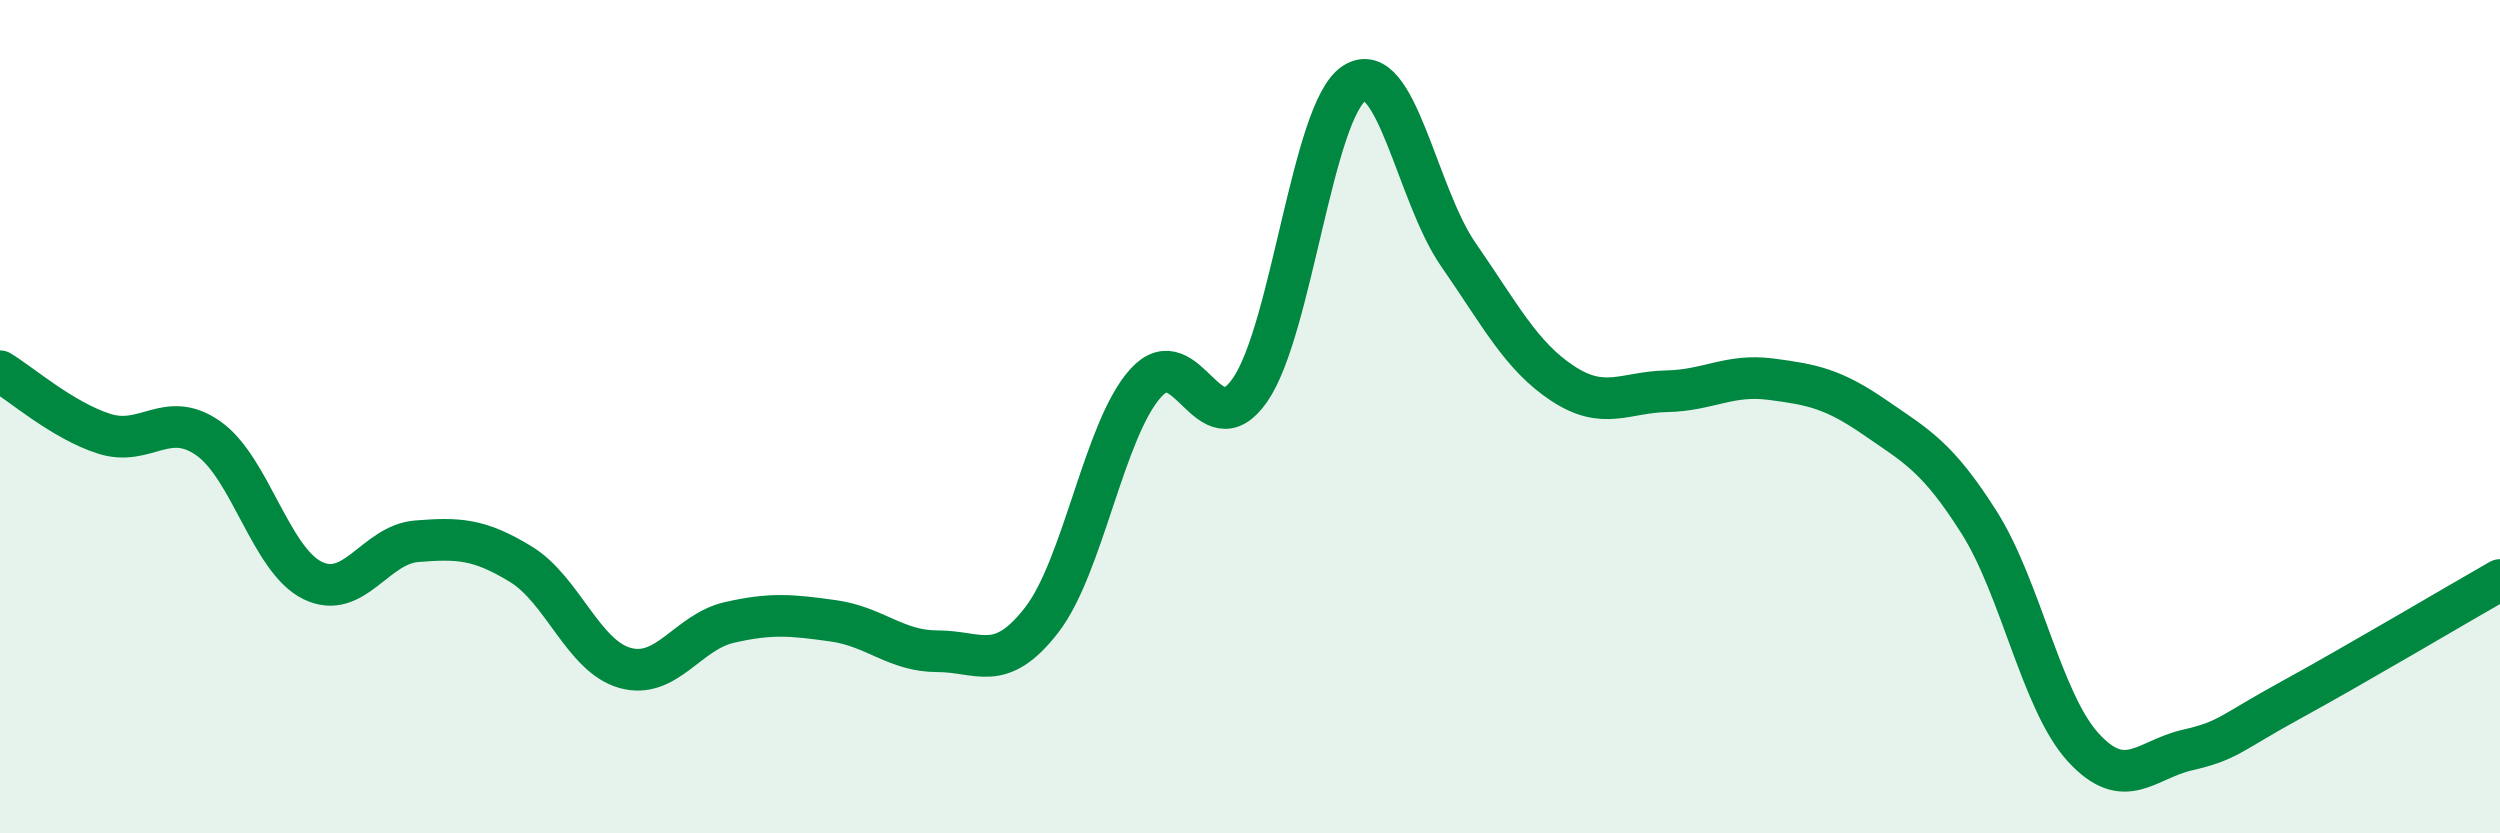 
    <svg width="60" height="20" viewBox="0 0 60 20" xmlns="http://www.w3.org/2000/svg">
      <path
        d="M 0,8.91 C 0.5,9.21 1.5,10.09 2.5,10.41 C 3.5,10.73 4,9.82 5,10.52 C 6,11.22 6.5,13.44 7.5,13.93 C 8.5,14.42 9,13.07 10,12.99 C 11,12.91 11.5,12.93 12.5,13.54 C 13.5,14.15 14,15.75 15,16.03 C 16,16.31 16.5,15.17 17.5,14.94 C 18.5,14.71 19,14.76 20,14.9 C 21,15.04 21.5,15.63 22.5,15.63 C 23.5,15.63 24,16.17 25,14.88 C 26,13.59 26.5,10.29 27.5,9.19 C 28.5,8.09 29,10.8 30,9.36 C 31,7.92 31.5,2.65 32.5,2 C 33.5,1.35 34,4.67 35,6.11 C 36,7.55 36.5,8.54 37.5,9.2 C 38.5,9.86 39,9.41 40,9.39 C 41,9.37 41.5,8.97 42.5,9.1 C 43.5,9.23 44,9.33 45,10.02 C 46,10.71 46.5,10.96 47.5,12.54 C 48.5,14.12 49,16.85 50,17.94 C 51,19.03 51.5,18.23 52.5,18 C 53.5,17.77 53.5,17.61 55,16.79 C 56.5,15.97 59,14.49 60,13.92L60 20L0 20Z"
        fill="#008740"
        opacity="0.1"
        stroke-linecap="round"
        stroke-linejoin="round"
      />
      <path
        d="M 0,8.91 C 0.5,9.21 1.5,10.09 2.5,10.41 C 3.5,10.73 4,9.82 5,10.52 C 6,11.22 6.5,13.44 7.5,13.93 C 8.5,14.42 9,13.07 10,12.99 C 11,12.91 11.5,12.93 12.5,13.54 C 13.5,14.15 14,15.75 15,16.03 C 16,16.31 16.5,15.17 17.5,14.94 C 18.5,14.71 19,14.76 20,14.9 C 21,15.04 21.5,15.63 22.5,15.63 C 23.5,15.63 24,16.17 25,14.88 C 26,13.59 26.5,10.29 27.5,9.19 C 28.5,8.09 29,10.8 30,9.36 C 31,7.92 31.5,2.65 32.5,2 C 33.5,1.35 34,4.67 35,6.11 C 36,7.55 36.5,8.54 37.5,9.2 C 38.5,9.86 39,9.41 40,9.39 C 41,9.37 41.5,8.97 42.5,9.1 C 43.5,9.23 44,9.33 45,10.02 C 46,10.71 46.5,10.96 47.5,12.54 C 48.5,14.12 49,16.85 50,17.94 C 51,19.03 51.5,18.23 52.5,18 C 53.5,17.77 53.5,17.61 55,16.79 C 56.5,15.97 59,14.49 60,13.92"
        stroke="#008740"
        stroke-width="1"
        fill="none"
        stroke-linecap="round"
        stroke-linejoin="round"
      />
    </svg>
  
